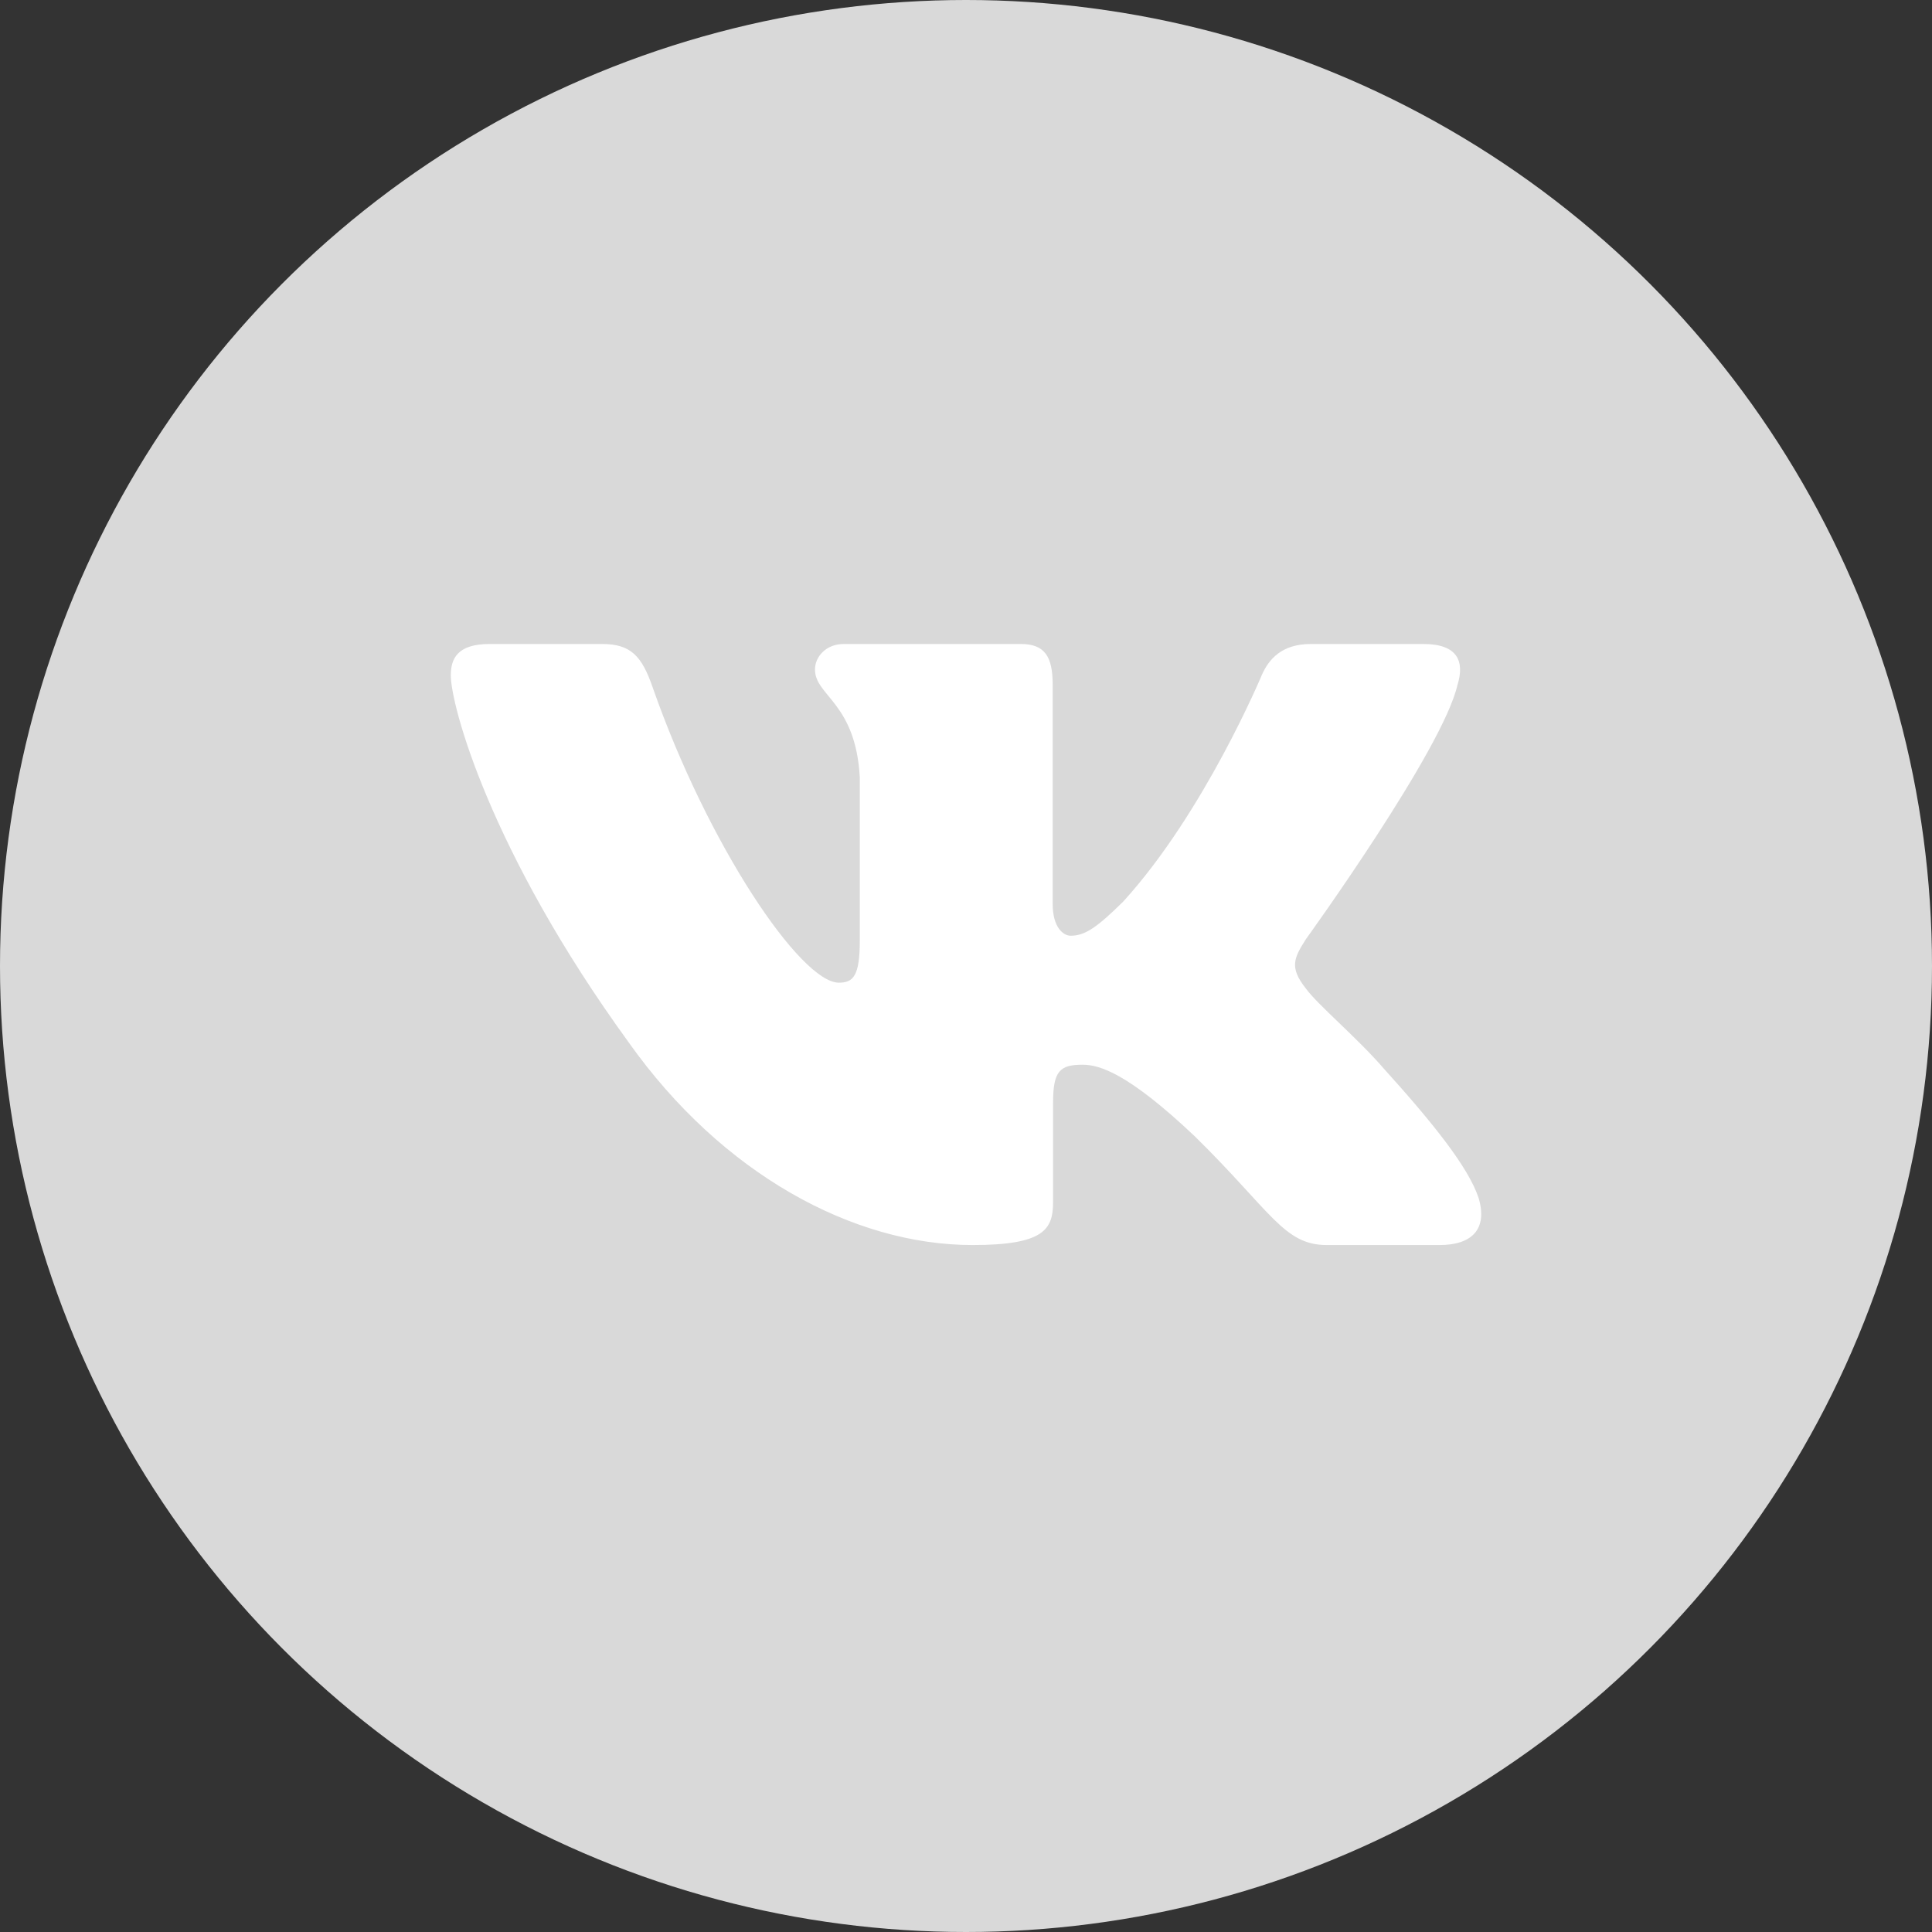 <?xml version="1.0" encoding="UTF-8"?> <svg xmlns="http://www.w3.org/2000/svg" width="30" height="30" viewBox="0 0 30 30" fill="none"><rect x="0" y="0" width="30" height="30" fill="#333333" stroke="none"/> <circle cx="15" cy="15" r="15" fill="#D9D9D9"></circle> <path fill-rule="evenodd" clip-rule="evenodd" d="M22.633 10.632C22.744 10.268 22.633 10 22.103 10H20.353C19.908 10 19.702 10.231 19.591 10.487C19.591 10.487 18.701 12.617 17.44 14.001C17.032 14.403 16.847 14.53 16.625 14.53C16.513 14.53 16.346 14.403 16.346 14.038V10.632C16.346 10.195 16.223 10 15.852 10H13.101C12.822 10 12.655 10.203 12.655 10.395C12.655 10.809 13.286 10.905 13.351 12.071V14.603C13.351 15.158 13.248 15.259 13.026 15.259C12.433 15.259 10.989 13.118 10.133 10.669C9.967 10.192 9.799 10 9.351 10H7.6C7.1 10 7 10.231 7 10.487C7 10.941 7.593 13.2 9.763 16.187C11.21 18.227 13.246 19.333 15.102 19.333C16.215 19.333 16.352 19.088 16.352 18.665V17.123C16.352 16.631 16.457 16.533 16.81 16.533C17.07 16.533 17.514 16.661 18.553 17.645C19.74 18.811 19.935 19.333 20.603 19.333H22.353C22.853 19.333 23.104 19.088 22.96 18.603C22.801 18.12 22.234 17.419 21.483 16.588C21.075 16.115 20.463 15.605 20.277 15.349C20.018 15.022 20.092 14.876 20.277 14.585C20.277 14.585 22.41 11.634 22.632 10.632H22.633Z" fill="white"></path> </svg> 